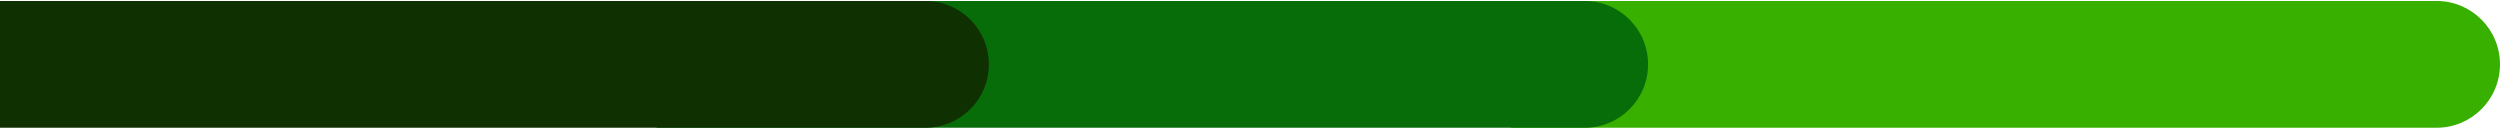 <svg width="216" height="12" viewBox="0 0 216 12" fill="none" xmlns="http://www.w3.org/2000/svg">
<g clip-path="url(#clip0_349_660)">
<path d="M130.564 0.084L210.523 0.084C213.548 0.084 216 2.536 216 5.561C216 8.585 213.548 11.037 210.523 11.037L130.564 11.037L130.564 0.084Z" fill="#38B000"/>
<path d="M56.738 0.084L136.917 0.084C139.941 0.084 142.393 2.536 142.393 5.561C142.393 8.585 139.941 11.037 136.917 11.037L56.738 11.037L56.738 0.084Z" fill="#076D08"/>
<path d="M0 0.084L79.959 0.084C82.984 0.084 85.436 2.536 85.436 5.561C85.436 8.585 82.984 11.037 79.959 11.037L-2.39393e-07 11.037L0 0.084Z" fill="#0F3000"/>
</g>
<defs>
<clipPath id="clip0_349_660">
<rect width="216" height="10.953" fill="white" transform="translate(0 0.084)"/>
</clipPath>
</defs>
</svg>

